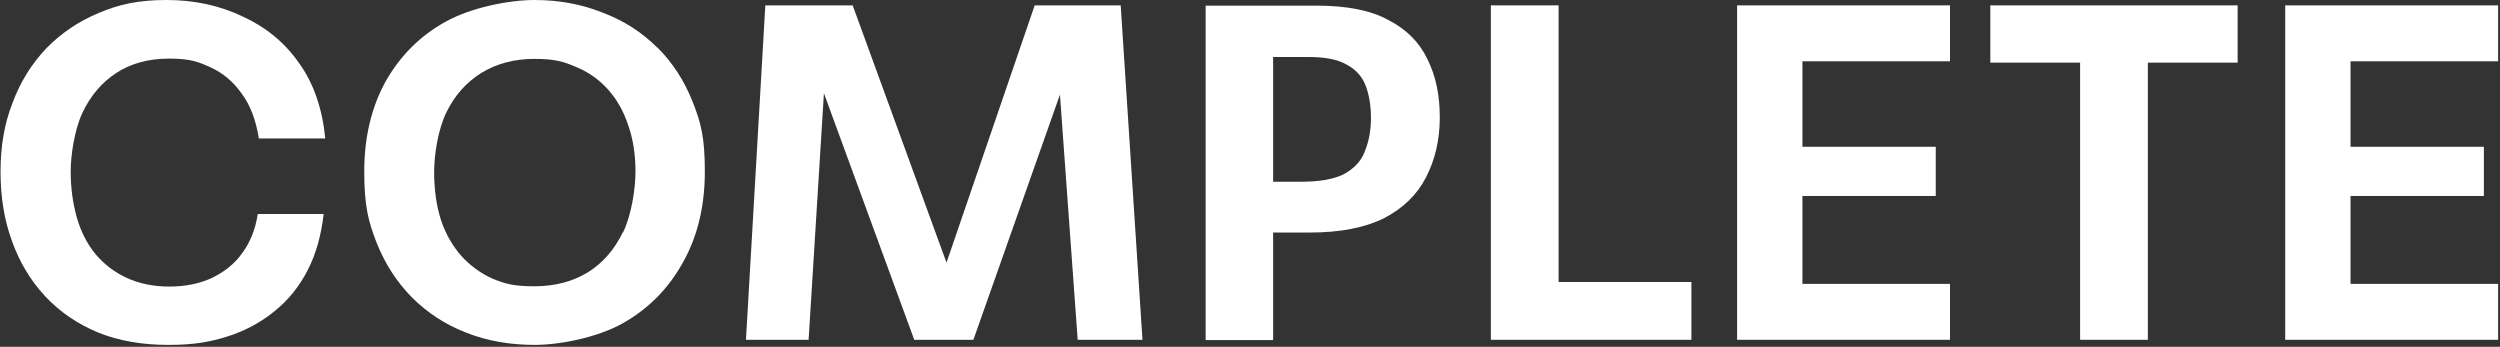 <svg viewBox="0 0 930 129" version="1.1" xmlns="http://www.w3.org/2000/svg" data-name="Layer 1" id="Layer_1">
  <rect x="0" y="0" width="930" height="129" fill="#333333" stroke="none"/>
  <defs>
    <style>
      .cls-1 {
        fill: #fff;
        stroke-width: 0px;
      }
    </style>
  </defs>
  <path d="M244.5,17.7c-5.7-5.7-12.4-10-20.3-13C216.5,1.6,208,0,198.8,0s-23.3,2.7-32.9,8c-9.5,5.2-16.9,12.6-22.4,22.2-5.3,9.6-8,20.8-8,33.6s1.5,18.5,4.6,26.5c3.1,7.8,7.5,14.6,13.1,20.3,5.7,5.7,12.4,10.1,20.1,13.1,7.8,3.1,16.3,4.6,25.6,4.6s23.2-2.7,32.7-8c9.6-5.4,17.1-13,22.4-22.6,5.5-9.7,8.2-21,8.2-33.9s-1.5-18.3-4.6-26.1c-3.1-7.8-7.5-14.5-13.1-20.1ZM231.7,86.4c-3.1,6.4-7.4,11.4-13,14.9-5.6,3.4-12.2,5.2-19.9,5.2s-10.8-.9-15.5-2.8c-4.5-2-8.4-4.9-11.7-8.5-3.3-3.8-5.9-8.3-7.6-13.5-1.7-5.3-2.5-11.3-2.5-17.8s1.5-15.9,4.6-22.2c3.1-6.3,7.4-11.1,13-14.6,5.6-3.4,12.1-5.2,19.7-5.2s10.8,1,15.5,3c4.6,1.9,8.6,4.7,11.9,8.4,3.3,3.7,5.8,8.1,7.5,13.3,1.8,5.1,2.7,10.8,2.7,17.2s-1.5,16.2-4.6,22.6Z" class="cls-1"></path>
  <polygon points="740.4 23.3 773.8 23.3 773.8 126.4 799 126.4 799 23.3 832.4 23.3 832.4 2 740.4 2 740.4 23.3" class="cls-1"></polygon>
  <path d="M43,27.3c5.6-3.7,12.2-5.5,19.9-5.5s10.7,1.1,15.3,3.2c4.7,2.1,8.6,5.4,11.7,9.8,3.2,4.3,5.3,9.8,6.4,16.7h24.7c-1.1-11.1-4.3-20.5-9.8-28.1-5.3-7.6-12.3-13.3-20.8-17.2C81.9,2.1,72.4,0,62,0s-17.7,1.6-25.2,4.8c-7.5,3.1-14,7.5-19.5,13.1-5.4,5.7-9.7,12.4-12.6,20.3C1.6,46,.2,54.5.2,63.9s1.4,18.1,4.3,25.9c2.8,7.8,6.9,14.6,12.3,20.4,5.4,5.8,12,10.3,19.7,13.5,7.7,3.1,16.4,4.6,26.1,4.6s15.6-1.1,22.2-3.2c6.6-2.1,12.4-5.3,17.4-9.4,5.1-4.1,9.2-9.2,12.3-15.3,3.1-6,5-13,5.9-20.8h-24.5c-.9,5.8-2.9,10.7-5.9,14.7-2.8,3.9-6.6,6.9-11.2,9.1-4.5,2.1-9.8,3.2-15.8,3.2s-11.2-1.1-15.8-3.2c-4.6-2.1-8.5-5.1-11.7-8.9-3.1-3.8-5.4-8.3-6.9-13.5-1.5-5.3-2.3-11.1-2.3-17.2s1.4-15.4,4.3-21.7c3-6.4,7.2-11.4,12.6-14.9Z" class="cls-1"></path>
  <polygon points="384.9 2 352.1 97.7 317.2 2 284.7 2 277.5 126.4 300.8 126.4 306.5 34.7 340.1 126.4 362.1 126.4 394.3 35.2 400.9 126.4 425 126.4 416.9 2 384.9 2" class="cls-1"></polygon>
  <polygon points="646.2 126.4 725.4 126.4 725.4 105.6 670.5 105.6 670.5 72.9 720.1 72.9 720.1 54.6 670.5 54.6 670.5 22.8 725.4 22.8 725.4 2 646.2 2 646.2 126.4" class="cls-1"></polygon>
  <polygon points="579.8 2 554.6 2 554.6 126.4 629.2 126.4 629.2 104.9 579.8 104.9 579.8 2" class="cls-1"></polygon>
  <path d="M516.4,7.4c-6.6-3.6-15.5-5.3-26.7-5.3h-41.2v124.4h25.1v-40h13.7c11.3,0,20.4-1.8,27.5-5.3,7.1-3.7,12.3-8.7,15.6-15.1,3.4-6.5,5.2-14,5.2-22.4s-1.5-15.5-4.6-21.7c-3-6.3-7.8-11.1-14.6-14.6ZM507.7,56.4c-1.4,3.6-4,6.3-7.8,8.4-3.8,1.9-9.1,2.8-15.8,2.8h-10.5V21.2h13.1c6.2,0,10.9.9,14.2,2.8,3.4,1.8,5.8,4.4,7.1,7.8,1.3,3.4,2,7.5,2,12.1s-.8,8.9-2.3,12.4Z" class="cls-1"></path>
  <polygon points="929.3 22.8 929.3 2 850.1 2 850.1 126.4 929.3 126.4 929.3 105.6 874.4 105.6 874.4 72.9 924 72.9 924 54.6 874.4 54.6 874.4 22.8 929.3 22.8" class="cls-1"></polygon>
</svg>